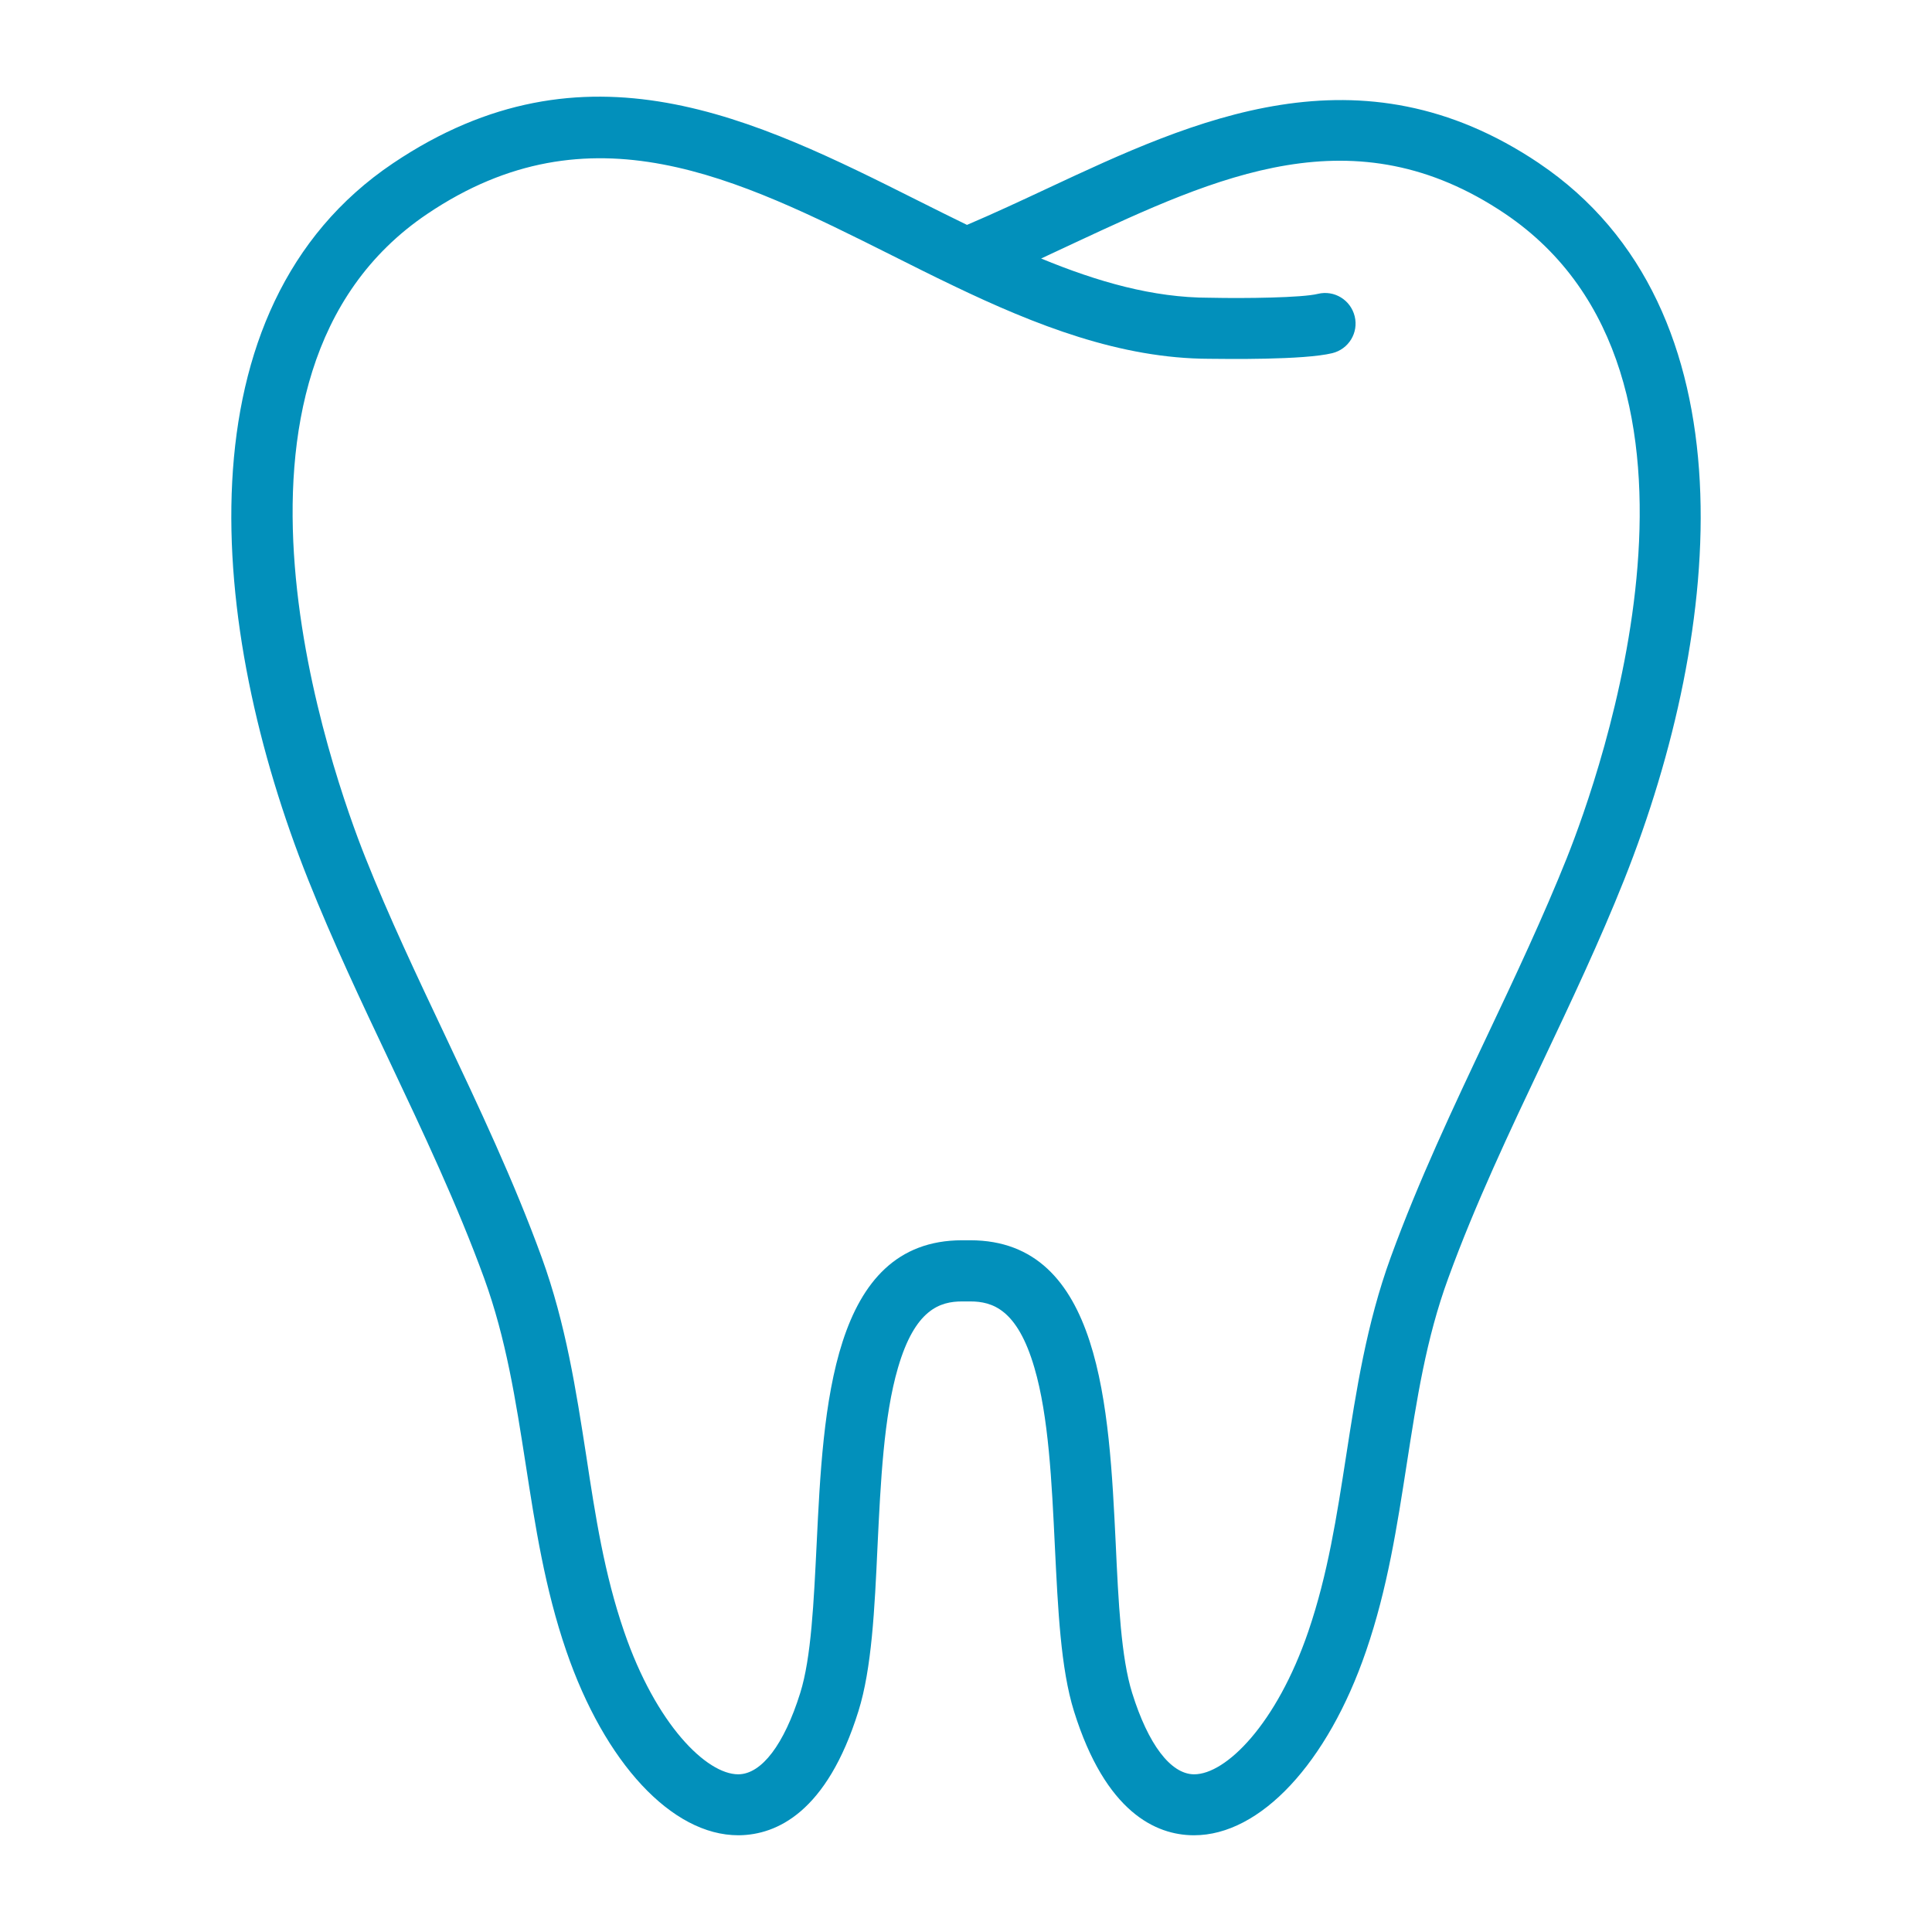 <?xml version="1.0" encoding="UTF-8"?> <svg xmlns="http://www.w3.org/2000/svg" fill="none" height="55" viewBox="0 0 55 55" width="55"><path d="m43.813 4.647c-5.109-3.438-9.829-1.232-13.992.715-.753.352-1.529.715-2.293 1.04-.451-.22-.907-.446-1.364-.676-4.67-2.343-9.498-4.763-14.976-1.078-6.133 4.125-5.269 13.238-2.415 20.394.699 1.754 1.518 3.487 2.31 5.159.952 2.013 1.936 4.092 2.7 6.188.627 1.727.896 3.465 1.183 5.302.27 1.738.544 3.531 1.155 5.308 1.095 3.19 3.009 5.247 4.895 5.247h.033c1.05-.017 2.486-.638 3.388-3.531.38-1.21.462-2.904.544-4.691.088-1.821.176-3.701.583-5.088.484-1.661 1.194-1.887 1.826-1.887h.231c.632 0 1.342.226 1.826 1.887.407 1.386.495 3.267.583 5.088.088 1.788.165 3.476.544 4.691.902 2.893 2.343 3.52 3.388 3.531h.033c1.881 0 3.8-2.051 4.895-5.247.611-1.776.885-3.575 1.155-5.308.286-1.837.55-3.575 1.183-5.302.764-2.101 1.749-4.18 2.7-6.188.792-1.672 1.611-3.405 2.31-5.159 2.844-7.15 3.701-16.269-2.425-20.394zm.803 19.75c-.682 1.705-1.485 3.41-2.266 5.06-.968 2.046-1.969 4.163-2.761 6.341-.688 1.892-.979 3.789-1.265 5.632-.27 1.738-.522 3.382-1.078 5.011-.907 2.651-2.349 4.07-3.251 4.07-.005 0-.005 0-.011 0-.66-.011-1.298-.853-1.754-2.316-.314-1.001-.391-2.579-.468-4.257-.187-3.845-.412-8.63-4.141-8.63h-.231c-3.729 0-3.954 4.785-4.141 8.63-.083 1.672-.154 3.256-.468 4.257-.457 1.463-1.095 2.304-1.754 2.316-.005 0-.005 0-.011 0-.902 0-2.343-1.419-3.251-4.07-.561-1.633-.814-3.272-1.078-5.011-.286-1.837-.578-3.74-1.265-5.632-.792-2.178-1.793-4.29-2.761-6.341-.781-1.65-1.589-3.355-2.266-5.06-.897-2.255-5.033-13.728 1.771-18.309 4.636-3.124 8.811-1.028 13.227 1.183.572.286 1.149.578 1.727.853.005.005.017.005.022.011 2.337 1.122 4.752 2.073 7.282 2.079.457.005 2.689.038 3.503-.16.468-.115.753-.583.638-1.05s-.583-.753-1.05-.638c-.446.11-2.062.132-3.069.11-.005 0-.011 0-.017 0-1.611 0-3.19-.457-4.79-1.117.308-.143.616-.286.918-.429 4.114-1.919 7.997-3.735 12.287-.847 6.803 4.587 2.667 16.065 1.771 18.315z" fill="#0290bb"></path></svg> 